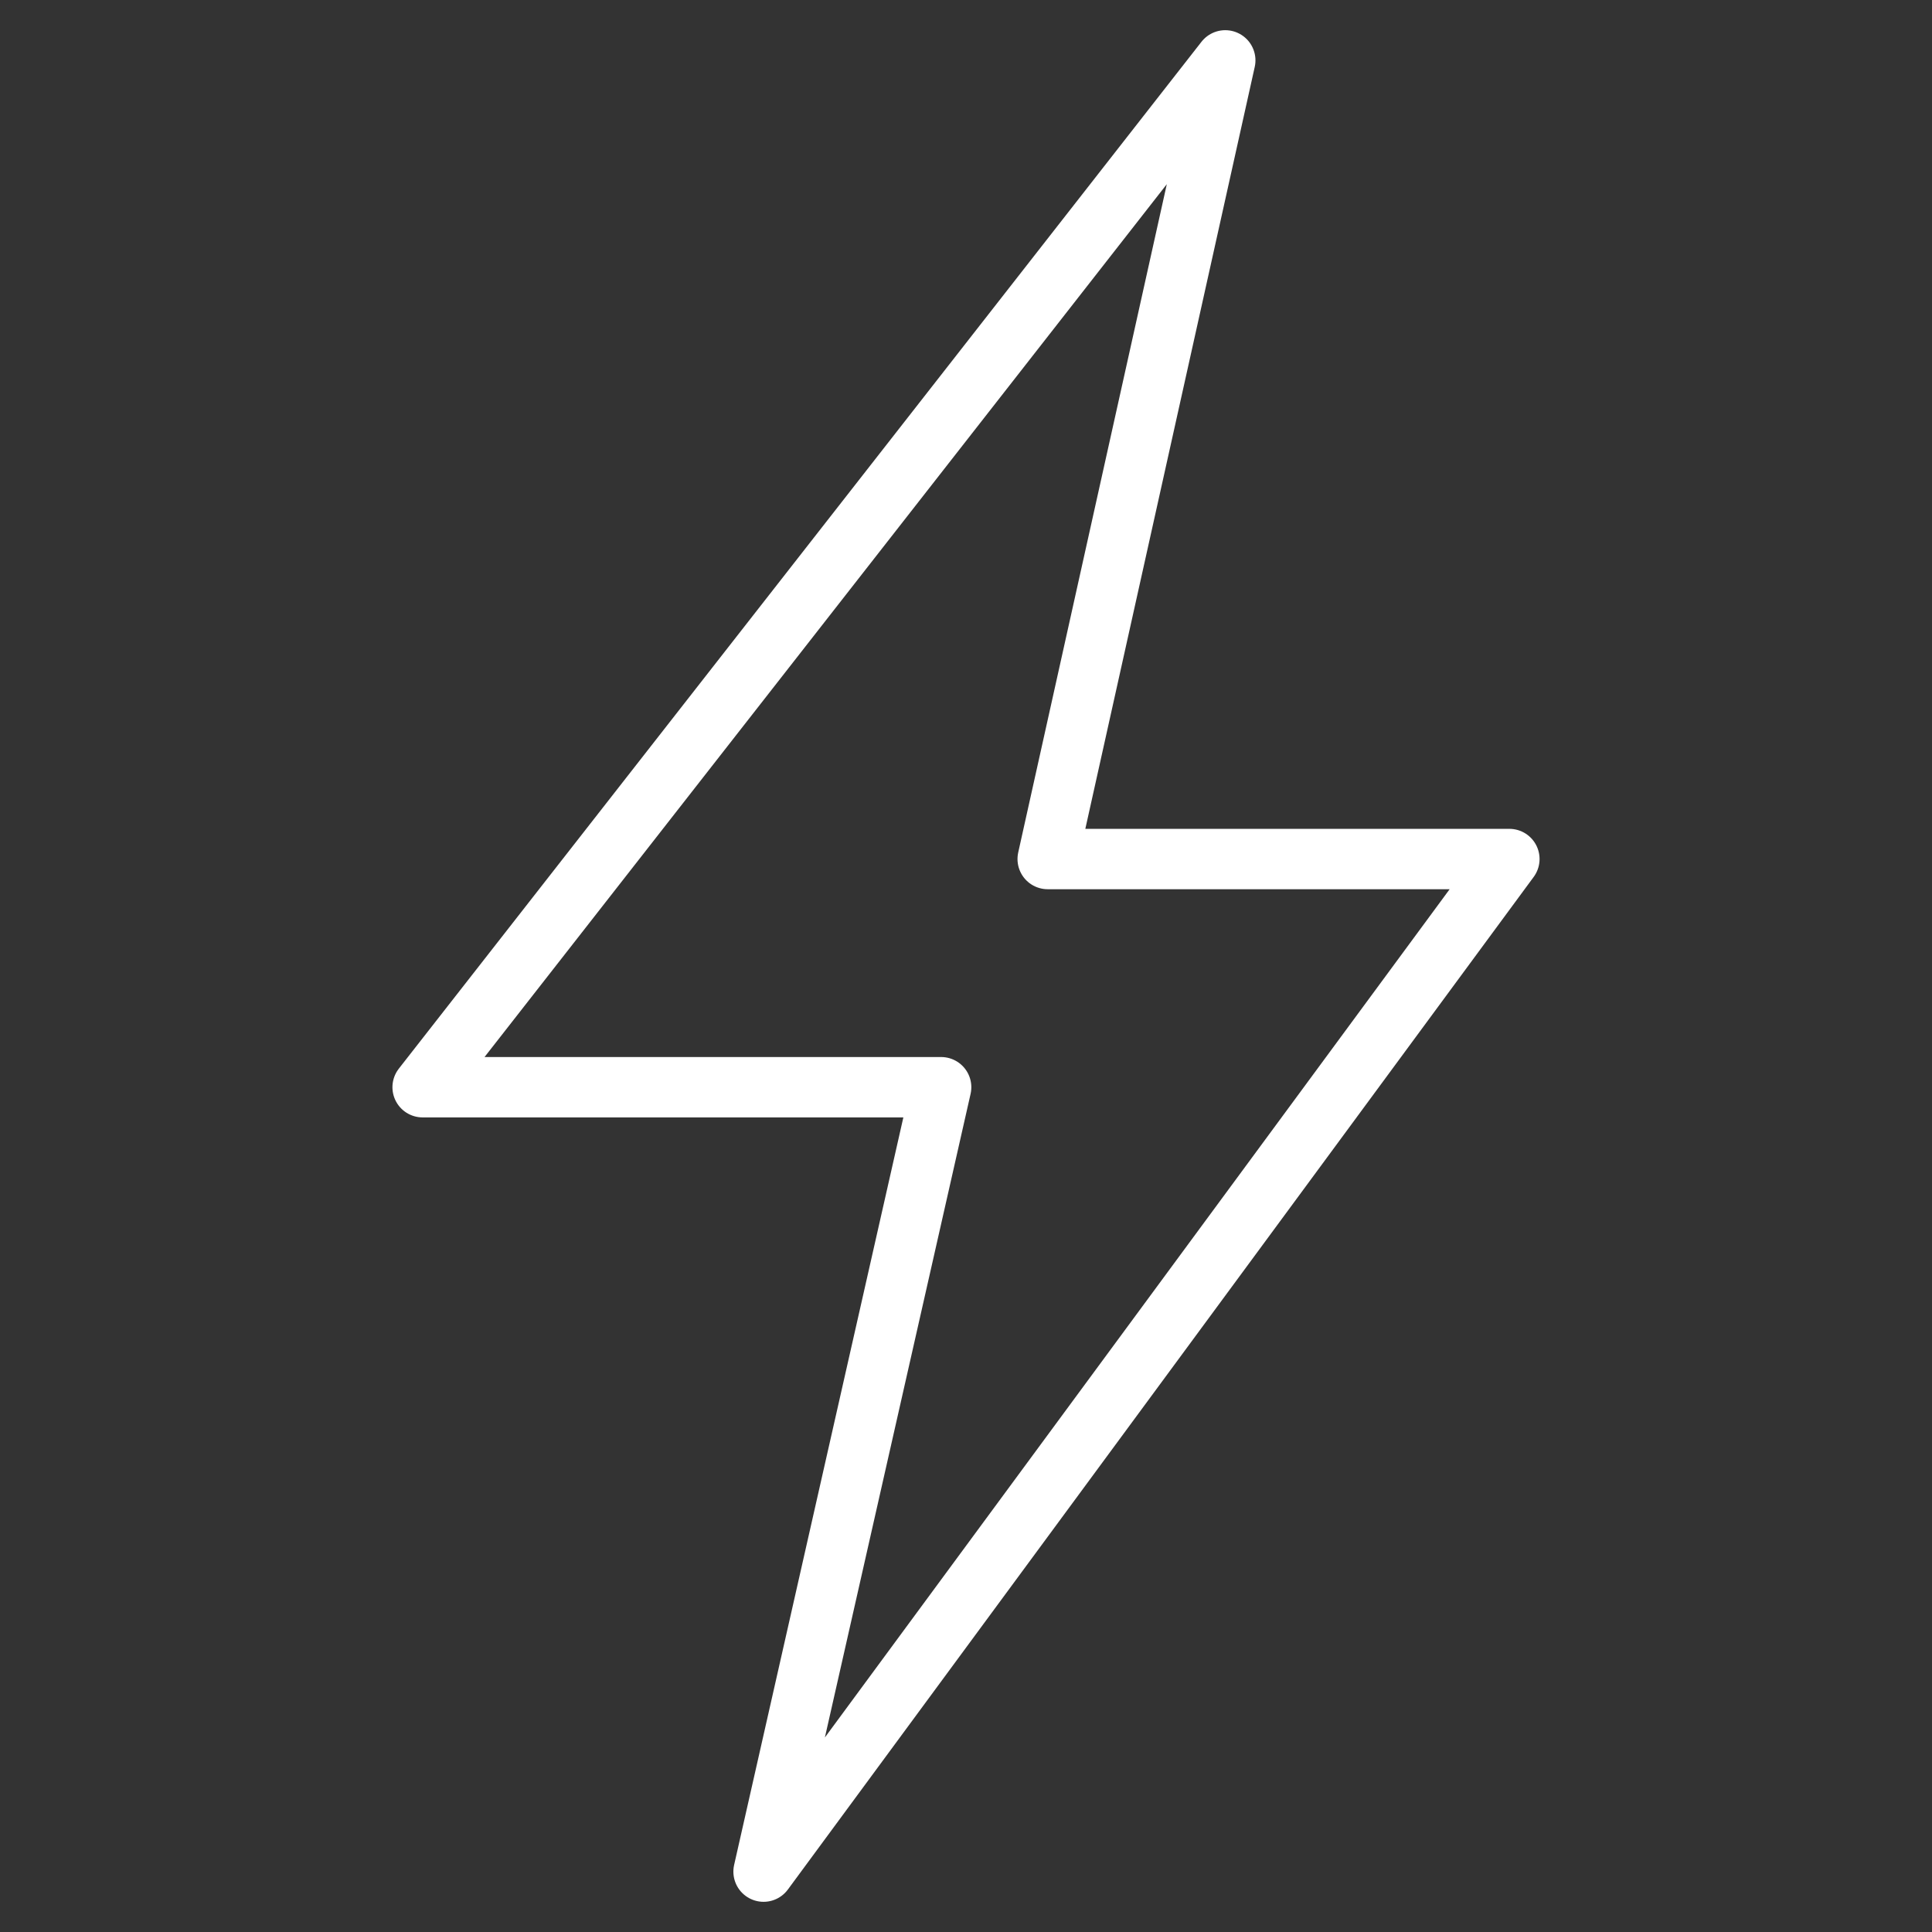 <svg xmlns="http://www.w3.org/2000/svg" fill="none" viewBox="0 0 128 128" height="128" width="128">
<rect x="0" y="0" width="128" height="128" fill="#333333" stroke="none"/>
<path stroke-linejoin="round" stroke-linecap="round" stroke-width="4" stroke="white" d="M28 72.031L81.177 4L69.412 56.913H100L50.588 124L62.353 72.031H28Z"></path>
</svg>
